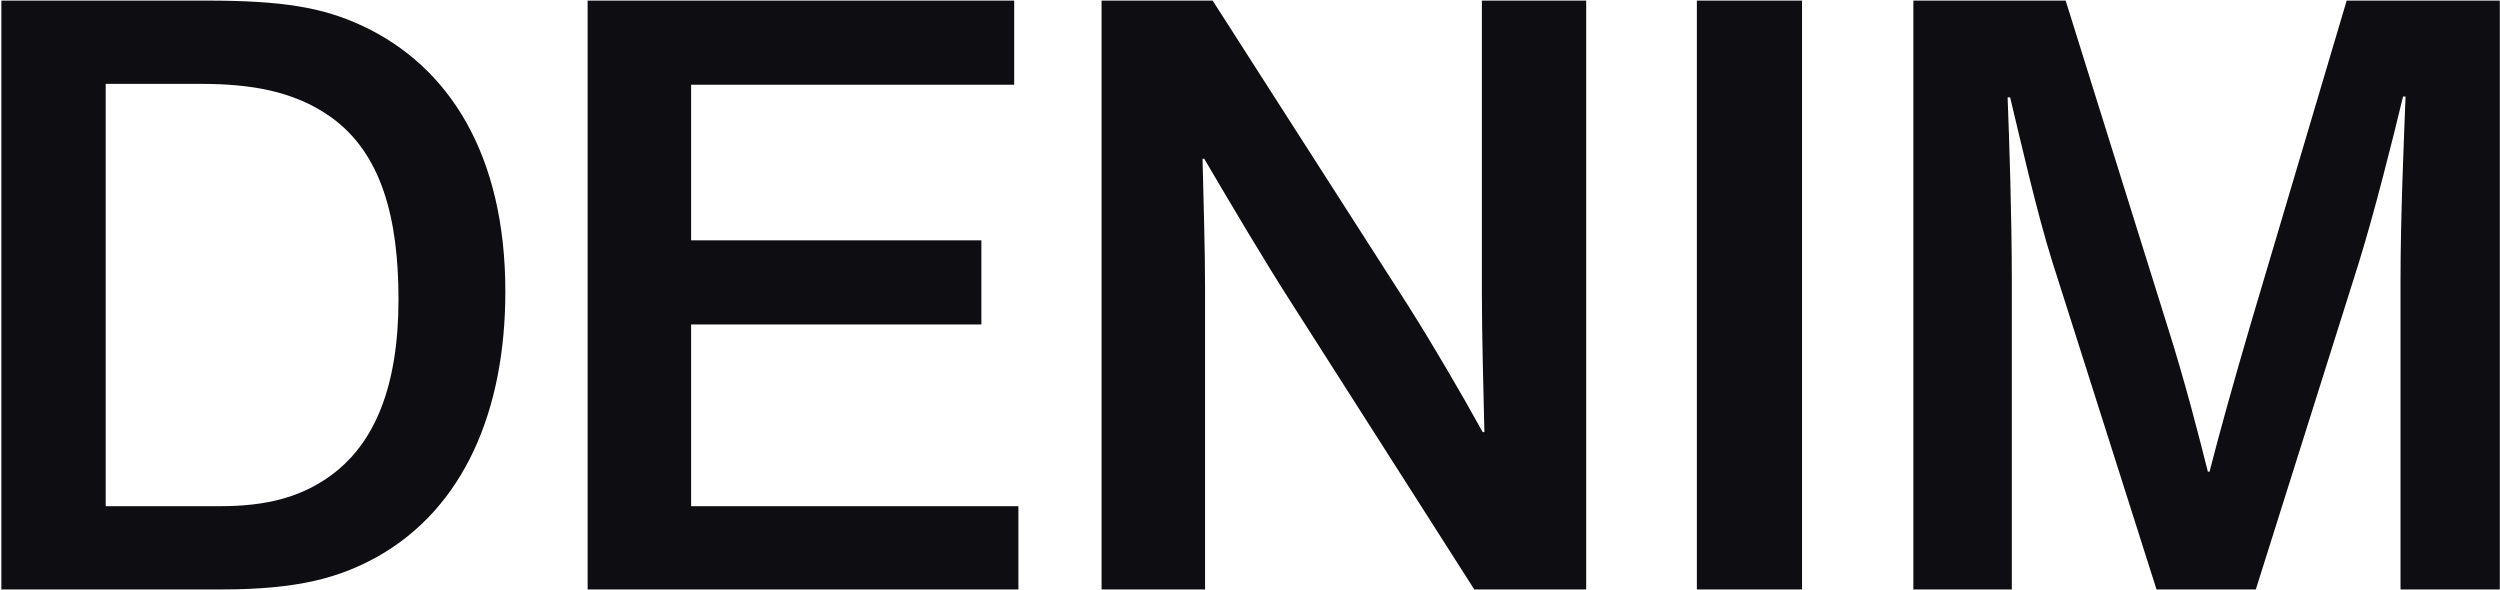 <svg width="1920" height="453" viewBox="0 0 1920 453" fill="none" xmlns="http://www.w3.org/2000/svg">
<g clip-path="url(#clip0_3_652)">
<path d="M1.055 452.707H169.702C229.149 452.707 260.81 443.663 289.887 427.51C356.442 390.038 388.103 315.095 388.103 223.999C388.103 118.689 344.811 50.852 278.256 19.841C247.887 5.628 216.871 0.459 158.717 0.459H1.055V452.707ZM81.178 64.42H154.194C191.671 64.42 225.271 69.588 253.703 89.617C293.118 117.397 306.041 167.791 306.041 229.813C306.041 297.651 287.303 337.707 259.518 360.966C233.672 382.286 203.948 388.746 169.056 388.746H81.178V64.42ZM753.697 184.588H530.773V65.066H778.898V0.459H451.295V452.707H782.129V388.746H530.773V249.195H753.697V184.588ZM931.301 0.459H846.007V452.707H925.485V221.414C925.485 189.111 924.192 152.285 923.546 121.92H924.839C946.162 158.099 970.07 198.802 993.331 234.982L1132.26 452.707H1218.2V0.459H1138.08V225.937C1138.08 258.241 1139.37 301.528 1140.01 331.892H1138.72C1121.92 301.528 1101.23 265.993 1081.21 234.336L931.301 0.459ZM1383.96 0.459H1303.19V452.707H1383.96V0.459ZM1811.29 202.678C1823.57 163.268 1837.79 106.414 1845.54 74.111H1847.47C1846.18 108.353 1843.6 166.499 1843.6 214.954V452.707H1919.85V0.459H1802.25L1728.59 248.549C1715.66 292.482 1704.68 331.892 1696.93 362.258H1695.63C1689.16 336.415 1678.18 293.128 1663.97 248.549L1586.42 0.459H1469.47V452.707H1545.08V217.539C1545.08 165.206 1543.13 108.353 1541.84 74.757H1543.78C1551.54 107.06 1564.46 163.914 1576.09 200.74L1656.21 452.707H1732.46L1811.29 202.678Z" fill="#0E0D12"/>
</g>
<defs>
<clipPath id="clip0_3_652">
<rect width="1920" height="452.707" fill="white"/>
</clipPath>
</defs>
</svg>

